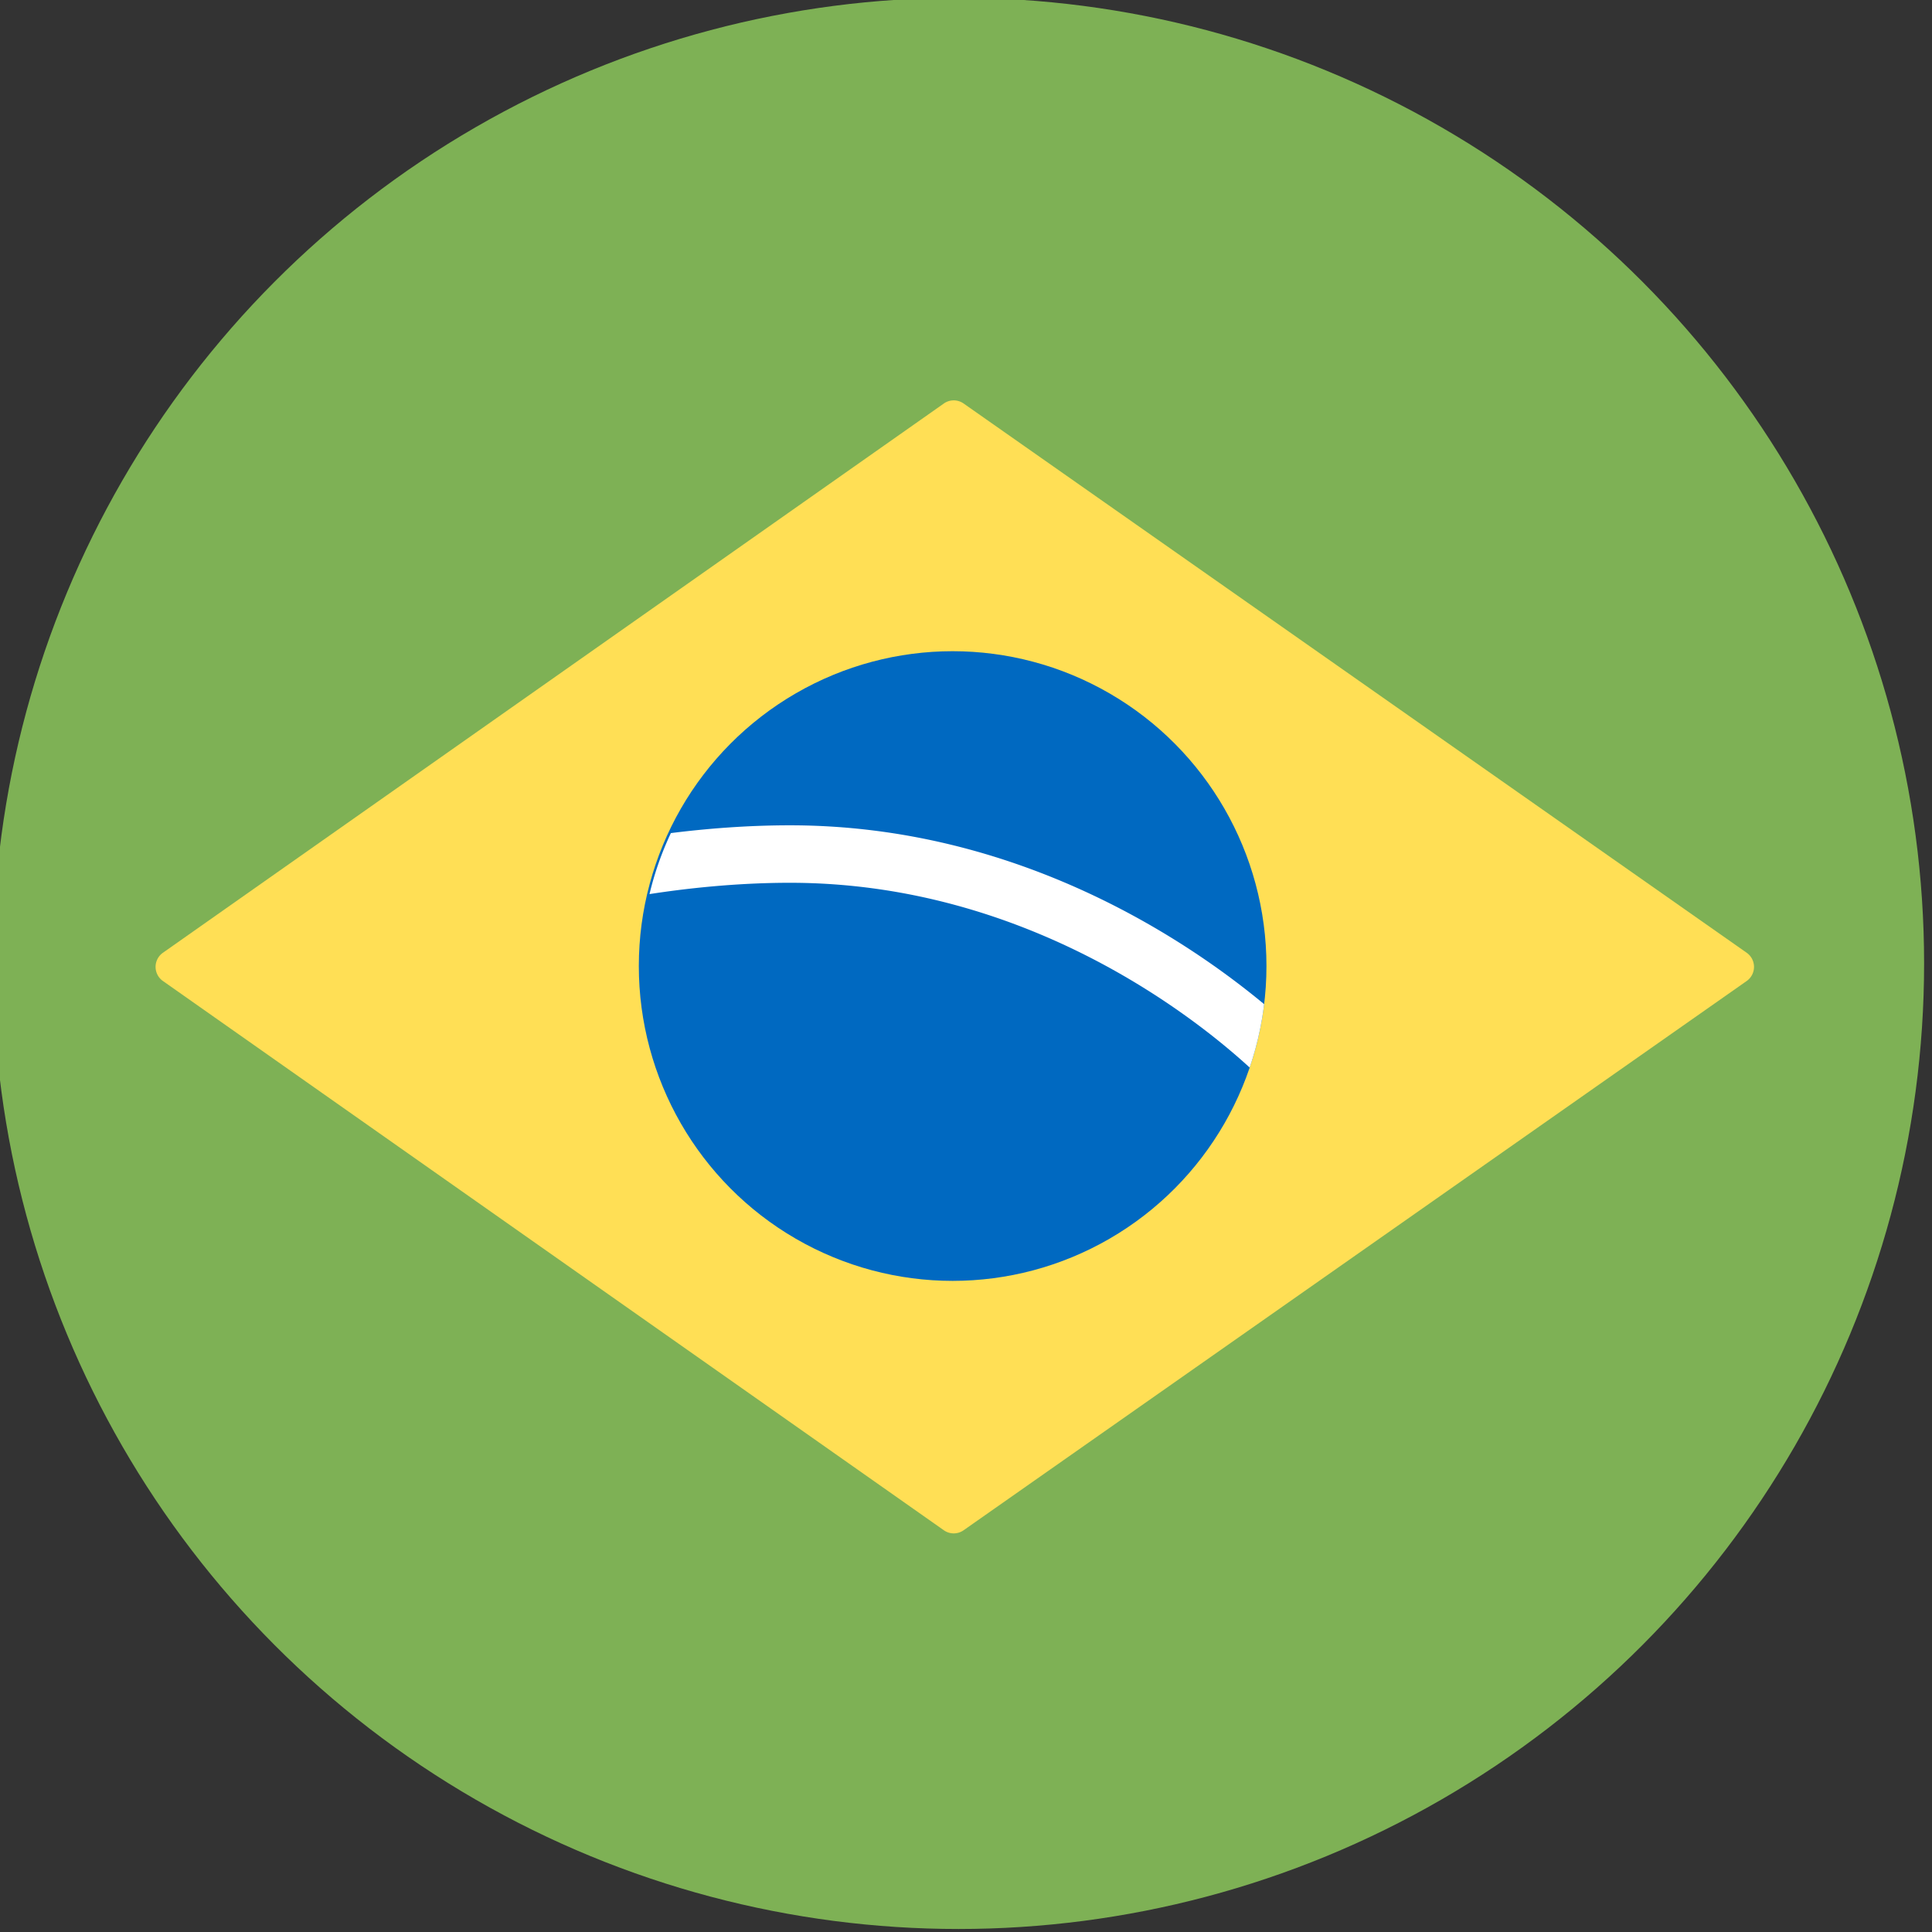 <svg xmlns="http://www.w3.org/2000/svg" xml:space="preserve" style="fill-rule:evenodd;clip-rule:evenodd;stroke-linejoin:round;stroke-miterlimit:2" viewBox="0 0 128 128"><rect x="0" y="0" width="128" height="128" fill="#333333" stroke="none"/><g transform="matrix(.925 0 0 .925 -1114.308 -339.808)"><circle cx="1273.31" cy="436.363" r="69.16" style="fill:#7eb155"/><clipPath id="a"><circle cx="1273.31" cy="436.363" r="69.16"/></clipPath><g clip-path="url(#a)"><g transform="matrix(.308 0 0 .309 773.189 244.077)"><path d="M1807.05 619.813a4.002 4.002 0 0 1 1.71 3.278c0 1.306-.64 2.53-1.71 3.279-27.06 18.92-162.76 113.792-182.1 127.312a4 4 0 0 1-4.59-.003c-19.3-13.532-154.63-108.4-181.6-127.312a4.001 4.001 0 0 1-1.71-3.276 4 4 0 0 1 1.71-3.275c26.97-18.913 162.3-113.78 181.6-127.313a4.004 4.004 0 0 1 4.59-.003c19.34 13.521 155.04 108.392 182.1 127.313Z" style="fill:#ffdf55"/><clipPath id="b"><path d="M1807.05 619.813a4.002 4.002 0 0 1 1.71 3.278c0 1.306-.64 2.53-1.71 3.279-27.06 18.92-162.76 113.792-182.1 127.312a4 4 0 0 1-4.59-.003c-19.3-13.532-154.63-108.4-181.6-127.312a4.001 4.001 0 0 1-1.71-3.276 4 4 0 0 1 1.71-3.275c26.97-18.913 162.3-113.78 181.6-127.313a4.004 4.004 0 0 1 4.59-.003c19.34 13.521 155.04 108.392 182.1 127.313Z"/></clipPath><g clip-path="url(#b)"><g transform="translate(6.016 2.802) scale(.996)"><circle cx="1622.88" cy="622.586" r="73.27" style="fill:#0069c1"/><clipPath id="c"><circle cx="1622.88" cy="622.586" r="73.27"/></clipPath><g clip-path="url(#c)"><path d="M1205.71 801.767a87.18 87.18 0 0 1 5.97-16.984c9.35-1.168 20.93-2.165 33.25-2.165 64.08 0 111.83 32.588 133.1 50.347a87.105 87.105 0 0 1-4.07 17.668c-14.42-13.336-62.04-52.015-129.03-52.015-15.44 0-29.63 1.664-39.22 3.149Z" style="fill:#fff" transform="matrix(.836 0 0 .836 544.13 -64.435)"/></g></g></g></g></g></g></svg>